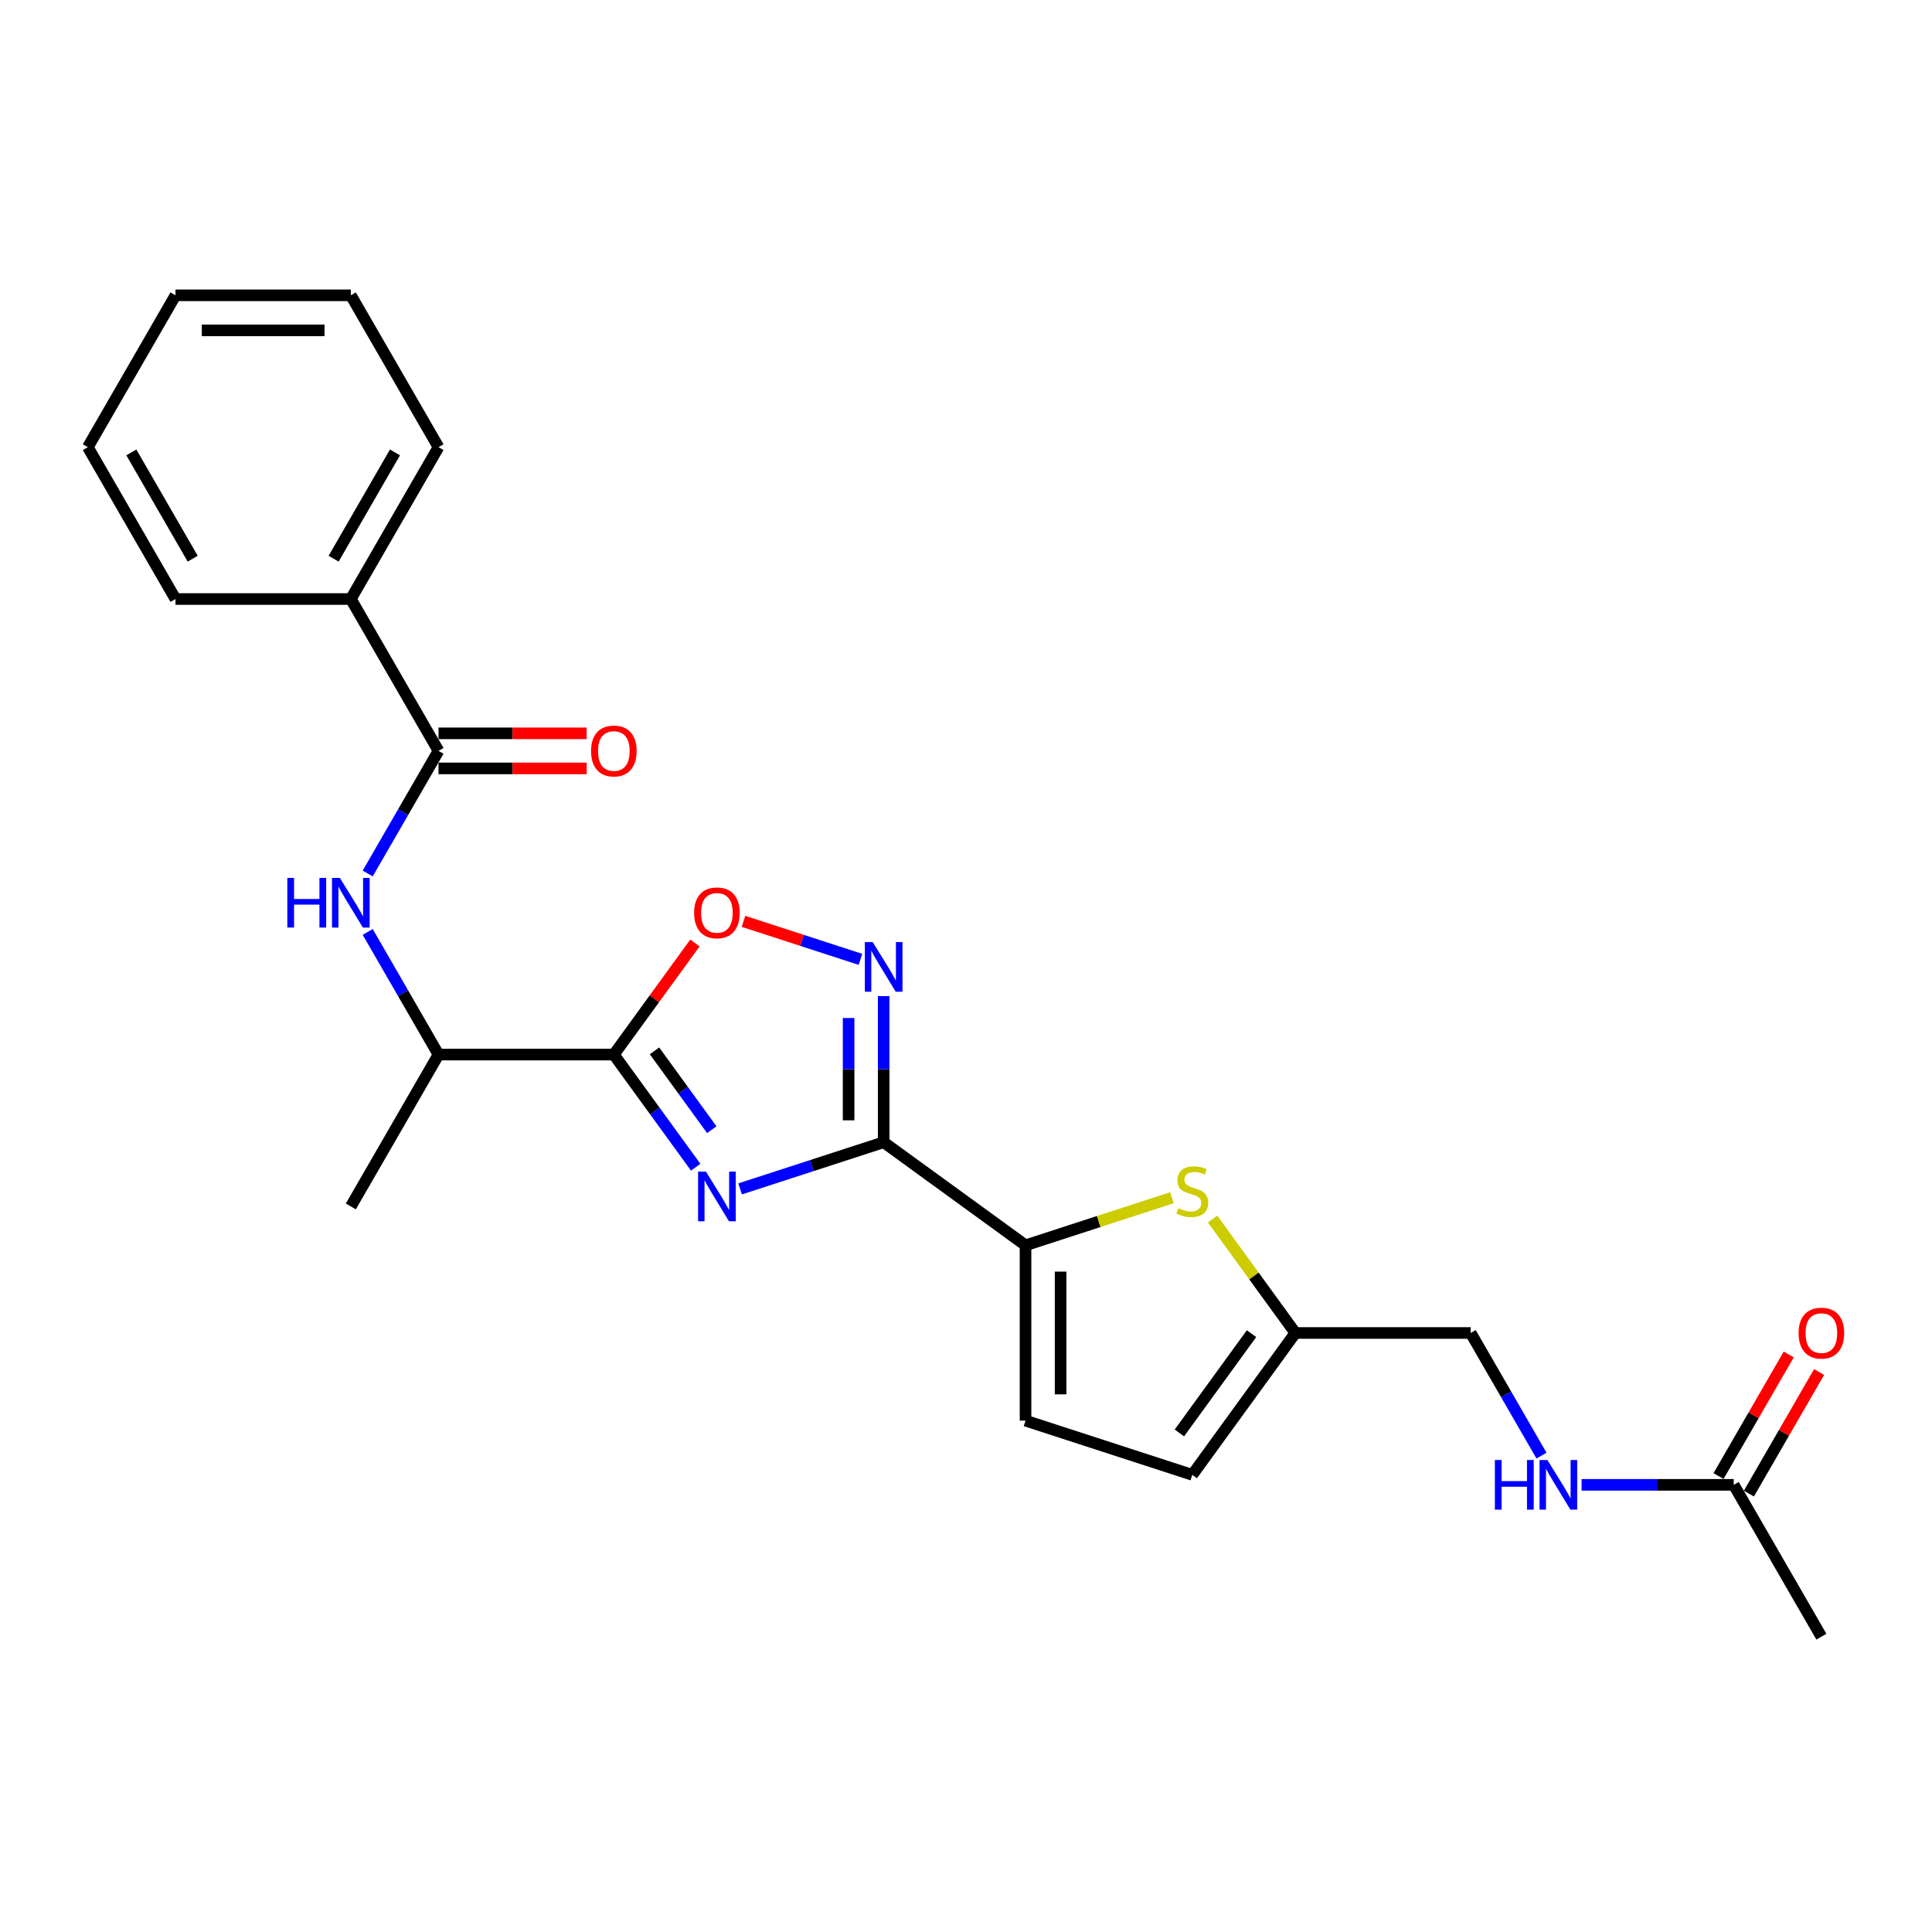 <?xml version='1.0' encoding='iso-8859-1'?>
<svg version='1.1' baseProfile='full'
              xmlns='http://www.w3.org/2000/svg'
                      xmlns:rdkit='http://www.rdkit.org/xml'
                      xmlns:xlink='http://www.w3.org/1999/xlink'
                  xml:space='preserve'
width='1000px' height='1000px' viewBox='0 0 1000 1000'>
<!-- END OF HEADER -->
<rect style='opacity:1.0;fill:#FFFFFF;stroke:none' width='1000' height='1000' x='0' y='0'> </rect>
<path class='bond-0' d='M 383.089,615.366 L 420.239,603.295' style='fill:none;fill-rule:evenodd;stroke:#0000FF;stroke-width:6px;stroke-linecap:butt;stroke-linejoin:miter;stroke-opacity:1' />
<path class='bond-0' d='M 420.239,603.295 L 457.389,591.225' style='fill:none;fill-rule:evenodd;stroke:#000000;stroke-width:6px;stroke-linecap:butt;stroke-linejoin:miter;stroke-opacity:1' />
<path class='bond-1' d='M 360.088,604.15 L 338.907,574.998' style='fill:none;fill-rule:evenodd;stroke:#0000FF;stroke-width:6px;stroke-linecap:butt;stroke-linejoin:miter;stroke-opacity:1' />
<path class='bond-1' d='M 338.907,574.998 L 317.727,545.846' style='fill:none;fill-rule:evenodd;stroke:#000000;stroke-width:6px;stroke-linecap:butt;stroke-linejoin:miter;stroke-opacity:1' />
<path class='bond-1' d='M 368.418,584.735 L 353.592,564.329' style='fill:none;fill-rule:evenodd;stroke:#0000FF;stroke-width:6px;stroke-linecap:butt;stroke-linejoin:miter;stroke-opacity:1' />
<path class='bond-1' d='M 353.592,564.329 L 338.766,543.922' style='fill:none;fill-rule:evenodd;stroke:#000000;stroke-width:6px;stroke-linecap:butt;stroke-linejoin:miter;stroke-opacity:1' />
<path class='bond-2' d='M 457.389,591.225 L 457.389,553.406' style='fill:none;fill-rule:evenodd;stroke:#000000;stroke-width:6px;stroke-linecap:butt;stroke-linejoin:miter;stroke-opacity:1' />
<path class='bond-2' d='M 457.389,553.406 L 457.389,515.587' style='fill:none;fill-rule:evenodd;stroke:#0000FF;stroke-width:6px;stroke-linecap:butt;stroke-linejoin:miter;stroke-opacity:1' />
<path class='bond-2' d='M 439.237,579.879 L 439.237,553.406' style='fill:none;fill-rule:evenodd;stroke:#000000;stroke-width:6px;stroke-linecap:butt;stroke-linejoin:miter;stroke-opacity:1' />
<path class='bond-2' d='M 439.237,553.406 L 439.237,526.933' style='fill:none;fill-rule:evenodd;stroke:#0000FF;stroke-width:6px;stroke-linecap:butt;stroke-linejoin:miter;stroke-opacity:1' />
<path class='bond-3' d='M 457.389,591.225 L 530.813,644.57' style='fill:none;fill-rule:evenodd;stroke:#000000;stroke-width:6px;stroke-linecap:butt;stroke-linejoin:miter;stroke-opacity:1' />
<path class='bond-4' d='M 317.727,545.846 L 338.71,516.966' style='fill:none;fill-rule:evenodd;stroke:#000000;stroke-width:6px;stroke-linecap:butt;stroke-linejoin:miter;stroke-opacity:1' />
<path class='bond-4' d='M 338.71,516.966 L 359.692,488.086' style='fill:none;fill-rule:evenodd;stroke:#FF0000;stroke-width:6px;stroke-linecap:butt;stroke-linejoin:miter;stroke-opacity:1' />
<path class='bond-10' d='M 317.727,545.846 L 226.97,545.846' style='fill:none;fill-rule:evenodd;stroke:#000000;stroke-width:6px;stroke-linecap:butt;stroke-linejoin:miter;stroke-opacity:1' />
<path class='bond-25' d='M 445.372,496.563 L 415.098,486.726' style='fill:none;fill-rule:evenodd;stroke:#0000FF;stroke-width:6px;stroke-linecap:butt;stroke-linejoin:miter;stroke-opacity:1' />
<path class='bond-25' d='M 415.098,486.726 L 384.825,476.89' style='fill:none;fill-rule:evenodd;stroke:#FF0000;stroke-width:6px;stroke-linecap:butt;stroke-linejoin:miter;stroke-opacity:1' />
<path class='bond-5' d='M 530.813,644.57 L 568.716,632.255' style='fill:none;fill-rule:evenodd;stroke:#000000;stroke-width:6px;stroke-linecap:butt;stroke-linejoin:miter;stroke-opacity:1' />
<path class='bond-5' d='M 568.716,632.255 L 606.619,619.94' style='fill:none;fill-rule:evenodd;stroke:#CCCC00;stroke-width:6px;stroke-linecap:butt;stroke-linejoin:miter;stroke-opacity:1' />
<path class='bond-8' d='M 530.813,644.57 L 530.813,735.328' style='fill:none;fill-rule:evenodd;stroke:#000000;stroke-width:6px;stroke-linecap:butt;stroke-linejoin:miter;stroke-opacity:1' />
<path class='bond-8' d='M 548.964,658.184 L 548.964,721.714' style='fill:none;fill-rule:evenodd;stroke:#000000;stroke-width:6px;stroke-linecap:butt;stroke-linejoin:miter;stroke-opacity:1' />
<path class='bond-9' d='M 627.638,630.99 L 649.056,660.47' style='fill:none;fill-rule:evenodd;stroke:#CCCC00;stroke-width:6px;stroke-linecap:butt;stroke-linejoin:miter;stroke-opacity:1' />
<path class='bond-9' d='M 649.056,660.47 L 670.474,689.949' style='fill:none;fill-rule:evenodd;stroke:#000000;stroke-width:6px;stroke-linecap:butt;stroke-linejoin:miter;stroke-opacity:1' />
<path class='bond-6' d='M 226.97,388.649 L 208.645,420.388' style='fill:none;fill-rule:evenodd;stroke:#000000;stroke-width:6px;stroke-linecap:butt;stroke-linejoin:miter;stroke-opacity:1' />
<path class='bond-6' d='M 208.645,420.388 L 190.32,452.127' style='fill:none;fill-rule:evenodd;stroke:#0000FF;stroke-width:6px;stroke-linecap:butt;stroke-linejoin:miter;stroke-opacity:1' />
<path class='bond-14' d='M 226.97,397.725 L 265.315,397.725' style='fill:none;fill-rule:evenodd;stroke:#000000;stroke-width:6px;stroke-linecap:butt;stroke-linejoin:miter;stroke-opacity:1' />
<path class='bond-14' d='M 265.315,397.725 L 303.66,397.725' style='fill:none;fill-rule:evenodd;stroke:#FF0000;stroke-width:6px;stroke-linecap:butt;stroke-linejoin:miter;stroke-opacity:1' />
<path class='bond-14' d='M 226.97,379.573 L 265.315,379.573' style='fill:none;fill-rule:evenodd;stroke:#000000;stroke-width:6px;stroke-linecap:butt;stroke-linejoin:miter;stroke-opacity:1' />
<path class='bond-14' d='M 265.315,379.573 L 303.66,379.573' style='fill:none;fill-rule:evenodd;stroke:#FF0000;stroke-width:6px;stroke-linecap:butt;stroke-linejoin:miter;stroke-opacity:1' />
<path class='bond-15' d='M 226.97,388.649 L 181.591,310.051' style='fill:none;fill-rule:evenodd;stroke:#000000;stroke-width:6px;stroke-linecap:butt;stroke-linejoin:miter;stroke-opacity:1' />
<path class='bond-7' d='M 190.32,482.368 L 208.645,514.107' style='fill:none;fill-rule:evenodd;stroke:#0000FF;stroke-width:6px;stroke-linecap:butt;stroke-linejoin:miter;stroke-opacity:1' />
<path class='bond-7' d='M 208.645,514.107 L 226.97,545.846' style='fill:none;fill-rule:evenodd;stroke:#000000;stroke-width:6px;stroke-linecap:butt;stroke-linejoin:miter;stroke-opacity:1' />
<path class='bond-11' d='M 530.813,735.328 L 617.128,763.374' style='fill:none;fill-rule:evenodd;stroke:#000000;stroke-width:6px;stroke-linecap:butt;stroke-linejoin:miter;stroke-opacity:1' />
<path class='bond-17' d='M 670.474,689.949 L 761.232,689.949' style='fill:none;fill-rule:evenodd;stroke:#000000;stroke-width:6px;stroke-linecap:butt;stroke-linejoin:miter;stroke-opacity:1' />
<path class='bond-26' d='M 670.474,689.949 L 617.128,763.374' style='fill:none;fill-rule:evenodd;stroke:#000000;stroke-width:6px;stroke-linecap:butt;stroke-linejoin:miter;stroke-opacity:1' />
<path class='bond-26' d='M 647.788,690.294 L 610.445,741.691' style='fill:none;fill-rule:evenodd;stroke:#000000;stroke-width:6px;stroke-linecap:butt;stroke-linejoin:miter;stroke-opacity:1' />
<path class='bond-19' d='M 226.97,545.846 L 181.591,624.444' style='fill:none;fill-rule:evenodd;stroke:#000000;stroke-width:6px;stroke-linecap:butt;stroke-linejoin:miter;stroke-opacity:1' />
<path class='bond-12' d='M 897.368,768.548 L 857.998,768.548' style='fill:none;fill-rule:evenodd;stroke:#000000;stroke-width:6px;stroke-linecap:butt;stroke-linejoin:miter;stroke-opacity:1' />
<path class='bond-12' d='M 857.998,768.548 L 818.627,768.548' style='fill:none;fill-rule:evenodd;stroke:#0000FF;stroke-width:6px;stroke-linecap:butt;stroke-linejoin:miter;stroke-opacity:1' />
<path class='bond-16' d='M 905.228,773.085 L 923.395,741.619' style='fill:none;fill-rule:evenodd;stroke:#000000;stroke-width:6px;stroke-linecap:butt;stroke-linejoin:miter;stroke-opacity:1' />
<path class='bond-16' d='M 923.395,741.619 L 941.563,710.152' style='fill:none;fill-rule:evenodd;stroke:#FF0000;stroke-width:6px;stroke-linecap:butt;stroke-linejoin:miter;stroke-opacity:1' />
<path class='bond-16' d='M 889.508,764.01 L 907.676,732.543' style='fill:none;fill-rule:evenodd;stroke:#000000;stroke-width:6px;stroke-linecap:butt;stroke-linejoin:miter;stroke-opacity:1' />
<path class='bond-16' d='M 907.676,732.543 L 925.843,701.076' style='fill:none;fill-rule:evenodd;stroke:#FF0000;stroke-width:6px;stroke-linecap:butt;stroke-linejoin:miter;stroke-opacity:1' />
<path class='bond-18' d='M 897.368,768.548 L 942.747,847.146' style='fill:none;fill-rule:evenodd;stroke:#000000;stroke-width:6px;stroke-linecap:butt;stroke-linejoin:miter;stroke-opacity:1' />
<path class='bond-13' d='M 797.881,753.427 L 779.556,721.688' style='fill:none;fill-rule:evenodd;stroke:#0000FF;stroke-width:6px;stroke-linecap:butt;stroke-linejoin:miter;stroke-opacity:1' />
<path class='bond-13' d='M 779.556,721.688 L 761.232,689.949' style='fill:none;fill-rule:evenodd;stroke:#000000;stroke-width:6px;stroke-linecap:butt;stroke-linejoin:miter;stroke-opacity:1' />
<path class='bond-20' d='M 181.591,310.051 L 226.97,231.452' style='fill:none;fill-rule:evenodd;stroke:#000000;stroke-width:6px;stroke-linecap:butt;stroke-linejoin:miter;stroke-opacity:1' />
<path class='bond-20' d='M 172.678,289.185 L 204.443,234.166' style='fill:none;fill-rule:evenodd;stroke:#000000;stroke-width:6px;stroke-linecap:butt;stroke-linejoin:miter;stroke-opacity:1' />
<path class='bond-21' d='M 181.591,310.051 L 90.833,310.051' style='fill:none;fill-rule:evenodd;stroke:#000000;stroke-width:6px;stroke-linecap:butt;stroke-linejoin:miter;stroke-opacity:1' />
<path class='bond-22' d='M 226.97,231.452 L 181.591,152.854' style='fill:none;fill-rule:evenodd;stroke:#000000;stroke-width:6px;stroke-linecap:butt;stroke-linejoin:miter;stroke-opacity:1' />
<path class='bond-23' d='M 90.833,310.051 L 45.455,231.452' style='fill:none;fill-rule:evenodd;stroke:#000000;stroke-width:6px;stroke-linecap:butt;stroke-linejoin:miter;stroke-opacity:1' />
<path class='bond-23' d='M 99.746,289.185 L 67.981,234.166' style='fill:none;fill-rule:evenodd;stroke:#000000;stroke-width:6px;stroke-linecap:butt;stroke-linejoin:miter;stroke-opacity:1' />
<path class='bond-27' d='M 181.591,152.854 L 90.833,152.854' style='fill:none;fill-rule:evenodd;stroke:#000000;stroke-width:6px;stroke-linecap:butt;stroke-linejoin:miter;stroke-opacity:1' />
<path class='bond-27' d='M 167.977,171.006 L 104.447,171.006' style='fill:none;fill-rule:evenodd;stroke:#000000;stroke-width:6px;stroke-linecap:butt;stroke-linejoin:miter;stroke-opacity:1' />
<path class='bond-24' d='M 45.455,231.452 L 90.833,152.854' style='fill:none;fill-rule:evenodd;stroke:#000000;stroke-width:6px;stroke-linecap:butt;stroke-linejoin:miter;stroke-opacity:1' />
<path  class='atom-0' d='M 365.392 606.419
L 373.814 620.032
Q 374.649 621.376, 375.992 623.808
Q 377.335 626.24, 377.408 626.386
L 377.408 606.419
L 380.82 606.419
L 380.82 632.121
L 377.299 632.121
L 368.26 617.237
Q 367.207 615.495, 366.081 613.498
Q 364.992 611.501, 364.666 610.884
L 364.666 632.121
L 361.326 632.121
L 361.326 606.419
L 365.392 606.419
' fill='#0000FF'/>
<path  class='atom-3' d='M 451.707 487.616
L 460.129 501.229
Q 460.964 502.573, 462.308 505.005
Q 463.651 507.437, 463.723 507.582
L 463.723 487.616
L 467.136 487.616
L 467.136 513.318
L 463.615 513.318
L 454.575 498.434
Q 453.522 496.691, 452.397 494.695
Q 451.308 492.698, 450.981 492.081
L 450.981 513.318
L 447.641 513.318
L 447.641 487.616
L 451.707 487.616
' fill='#0000FF'/>
<path  class='atom-5' d='M 359.275 472.494
Q 359.275 466.322, 362.324 462.874
Q 365.373 459.425, 371.073 459.425
Q 376.773 459.425, 379.822 462.874
Q 382.872 466.322, 382.872 472.494
Q 382.872 478.738, 379.786 482.296
Q 376.7 485.817, 371.073 485.817
Q 365.41 485.817, 362.324 482.296
Q 359.275 478.774, 359.275 472.494
M 371.073 482.913
Q 374.994 482.913, 377.099 480.299
Q 379.241 477.649, 379.241 472.494
Q 379.241 467.448, 377.099 464.907
Q 374.994 462.329, 371.073 462.329
Q 367.152 462.329, 365.01 464.87
Q 362.905 467.412, 362.905 472.494
Q 362.905 477.685, 365.01 480.299
Q 367.152 482.913, 371.073 482.913
' fill='#FF0000'/>
<path  class='atom-6' d='M 609.868 625.346
Q 610.158 625.455, 611.356 625.964
Q 612.554 626.472, 613.861 626.799
Q 615.204 627.089, 616.511 627.089
Q 618.944 627.089, 620.359 625.927
Q 621.775 624.729, 621.775 622.66
Q 621.775 621.244, 621.049 620.373
Q 620.359 619.502, 619.27 619.03
Q 618.181 618.558, 616.366 618.013
Q 614.079 617.323, 612.7 616.67
Q 611.356 616.017, 610.376 614.637
Q 609.432 613.258, 609.432 610.934
Q 609.432 607.703, 611.61 605.707
Q 613.825 603.71, 618.181 603.71
Q 621.158 603.71, 624.534 605.126
L 623.699 607.921
Q 620.614 606.65, 618.29 606.65
Q 615.785 606.65, 614.406 607.703
Q 613.026 608.72, 613.063 610.499
Q 613.063 611.878, 613.752 612.713
Q 614.478 613.548, 615.495 614.02
Q 616.548 614.492, 618.29 615.036
Q 620.614 615.762, 621.993 616.489
Q 623.373 617.215, 624.353 618.703
Q 625.369 620.155, 625.369 622.66
Q 625.369 626.218, 622.973 628.142
Q 620.614 630.03, 616.657 630.03
Q 614.369 630.03, 612.627 629.521
Q 610.921 629.049, 608.888 628.214
L 609.868 625.346
' fill='#CCCC00'/>
<path  class='atom-8' d='M 148.718 454.396
L 152.204 454.396
L 152.204 465.323
L 165.345 465.323
L 165.345 454.396
L 168.83 454.396
L 168.83 480.099
L 165.345 480.099
L 165.345 468.228
L 152.204 468.228
L 152.204 480.099
L 148.718 480.099
L 148.718 454.396
' fill='#0000FF'/>
<path  class='atom-8' d='M 175.909 454.396
L 184.332 468.01
Q 185.167 469.353, 186.51 471.785
Q 187.853 474.218, 187.926 474.363
L 187.926 454.396
L 191.338 454.396
L 191.338 480.099
L 187.817 480.099
L 178.777 465.214
Q 177.725 463.472, 176.599 461.475
Q 175.51 459.479, 175.183 458.861
L 175.183 480.099
L 171.843 480.099
L 171.843 454.396
L 175.909 454.396
' fill='#0000FF'/>
<path  class='atom-14' d='M 773.738 755.696
L 777.223 755.696
L 777.223 766.623
L 790.365 766.623
L 790.365 755.696
L 793.85 755.696
L 793.85 781.399
L 790.365 781.399
L 790.365 769.528
L 777.223 769.528
L 777.223 781.399
L 773.738 781.399
L 773.738 755.696
' fill='#0000FF'/>
<path  class='atom-14' d='M 800.929 755.696
L 809.352 769.31
Q 810.187 770.653, 811.53 773.085
Q 812.873 775.518, 812.946 775.663
L 812.946 755.696
L 816.358 755.696
L 816.358 781.399
L 812.837 781.399
L 803.797 766.515
Q 802.744 764.772, 801.619 762.775
Q 800.53 760.779, 800.203 760.162
L 800.203 781.399
L 796.863 781.399
L 796.863 755.696
L 800.929 755.696
' fill='#0000FF'/>
<path  class='atom-15' d='M 305.929 388.722
Q 305.929 382.55, 308.978 379.101
Q 312.028 375.653, 317.727 375.653
Q 323.427 375.653, 326.476 379.101
Q 329.526 382.55, 329.526 388.722
Q 329.526 394.966, 326.44 398.524
Q 323.354 402.045, 317.727 402.045
Q 312.064 402.045, 308.978 398.524
Q 305.929 395.002, 305.929 388.722
M 317.727 399.141
Q 321.648 399.141, 323.753 396.527
Q 325.895 393.877, 325.895 388.722
Q 325.895 383.676, 323.753 381.134
Q 321.648 378.557, 317.727 378.557
Q 313.806 378.557, 311.665 381.098
Q 309.559 383.639, 309.559 388.722
Q 309.559 393.913, 311.665 396.527
Q 313.806 399.141, 317.727 399.141
' fill='#FF0000'/>
<path  class='atom-17' d='M 930.948 690.022
Q 930.948 683.85, 933.998 680.402
Q 937.047 676.953, 942.747 676.953
Q 948.447 676.953, 951.496 680.402
Q 954.545 683.85, 954.545 690.022
Q 954.545 696.266, 951.46 699.824
Q 948.374 703.345, 942.747 703.345
Q 937.084 703.345, 933.998 699.824
Q 930.948 696.302, 930.948 690.022
M 942.747 700.441
Q 946.668 700.441, 948.773 697.827
Q 950.915 695.177, 950.915 690.022
Q 950.915 684.976, 948.773 682.434
Q 946.668 679.857, 942.747 679.857
Q 938.826 679.857, 936.684 682.398
Q 934.579 684.939, 934.579 690.022
Q 934.579 695.213, 936.684 697.827
Q 938.826 700.441, 942.747 700.441
' fill='#FF0000'/>
</svg>
